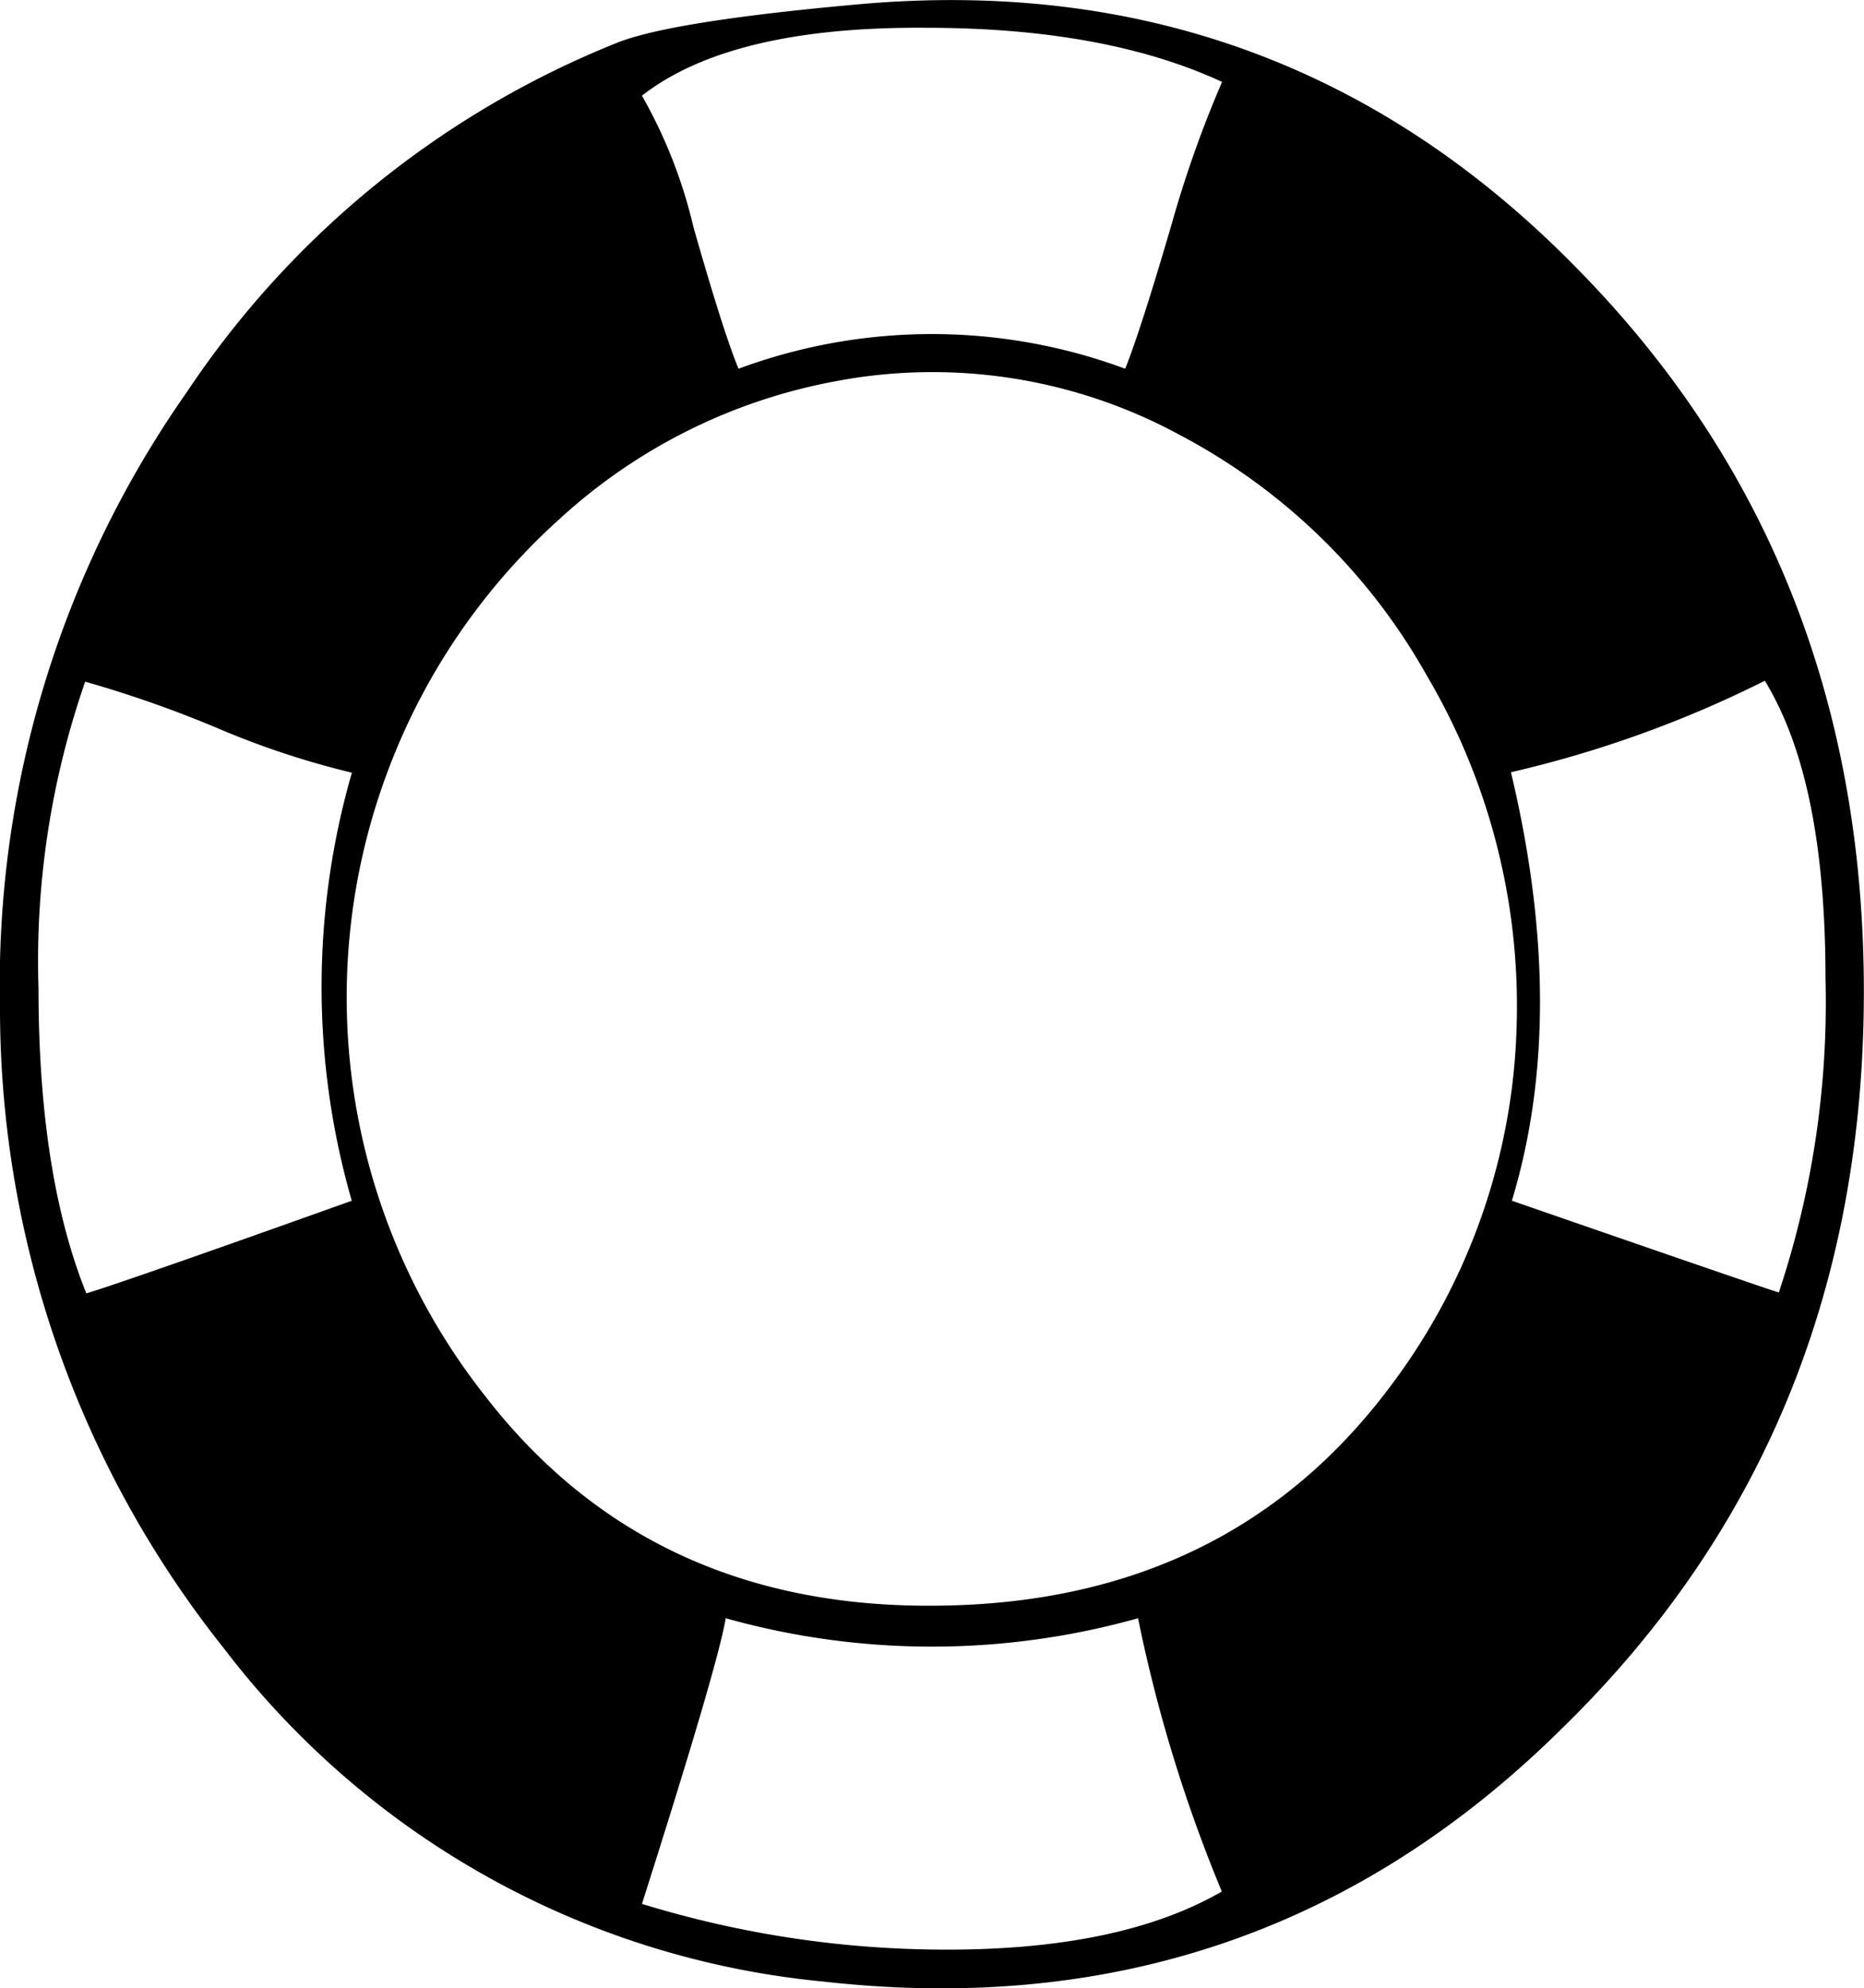 <svg xmlns="http://www.w3.org/2000/svg" viewBox="0 0 79.88 85.19"><g id="Calque_2" data-name="Calque 2"><g id="Layer_1" data-name="Layer 1"><path d="M67.55,11.47Q80.09,24.18,79.87,43.14,79.65,61.62,67,74,53.92,87,35.3,84.91A36.7,36.7,0,0,1,9.61,70.65,44,44,0,0,1,0,43.14,44.17,44.17,0,0,1,8,16.81a40.06,40.06,0,0,1,18.5-15Q28.89.89,36.84.18,54.92-1.42,67.55,11.47Zm-52.47,40a33.1,33.1,0,0,1,0-18.36,36.27,36.27,0,0,1-5.74-1.9,49.54,49.54,0,0,0-5.69-2,36.44,36.44,0,0,0-2,13.13q0,8,2.05,13.08Q5.42,54.9,15.08,51.45ZM40.32,68.8q12.43-.17,19.34-9.5A26.82,26.82,0,0,0,65,43.73a27.85,27.85,0,0,0-3.86-14.79A26.05,26.05,0,0,0,50.6,18.66a22.2,22.2,0,0,0-14.81-2.32A23.91,23.91,0,0,0,24,22.22a27.48,27.48,0,0,0-7.4,10.87,27.56,27.56,0,0,0,4.2,26.74Q27.9,69,40.32,68.8ZM29.72,9.74c.88,3.09,1.53,5.11,1.93,6.06a23.85,23.85,0,0,1,16.57,0c.44-1.1,1.11-3.18,2-6.23a48.82,48.82,0,0,1,2.15-6.06q-5-2.32-12.7-2.32Q31.32,1.13,27.51,4.1A21.1,21.1,0,0,1,29.72,9.74ZM40.6,83.54q7.45,0,11.76-2.49a63.46,63.46,0,0,1-3.59-11.71,32.69,32.69,0,0,1-17.67,0q-.33,2-3.59,12.24A44.36,44.36,0,0,0,40.6,83.54ZM64.79,51.45q11,3.81,11.44,3.93a39.28,39.28,0,0,0,2-13.43c0-5.63-.83-9.88-2.6-12.78a48.7,48.7,0,0,1-10.88,3.92Q67.22,43.44,64.79,51.45Z"/></g></g></svg>